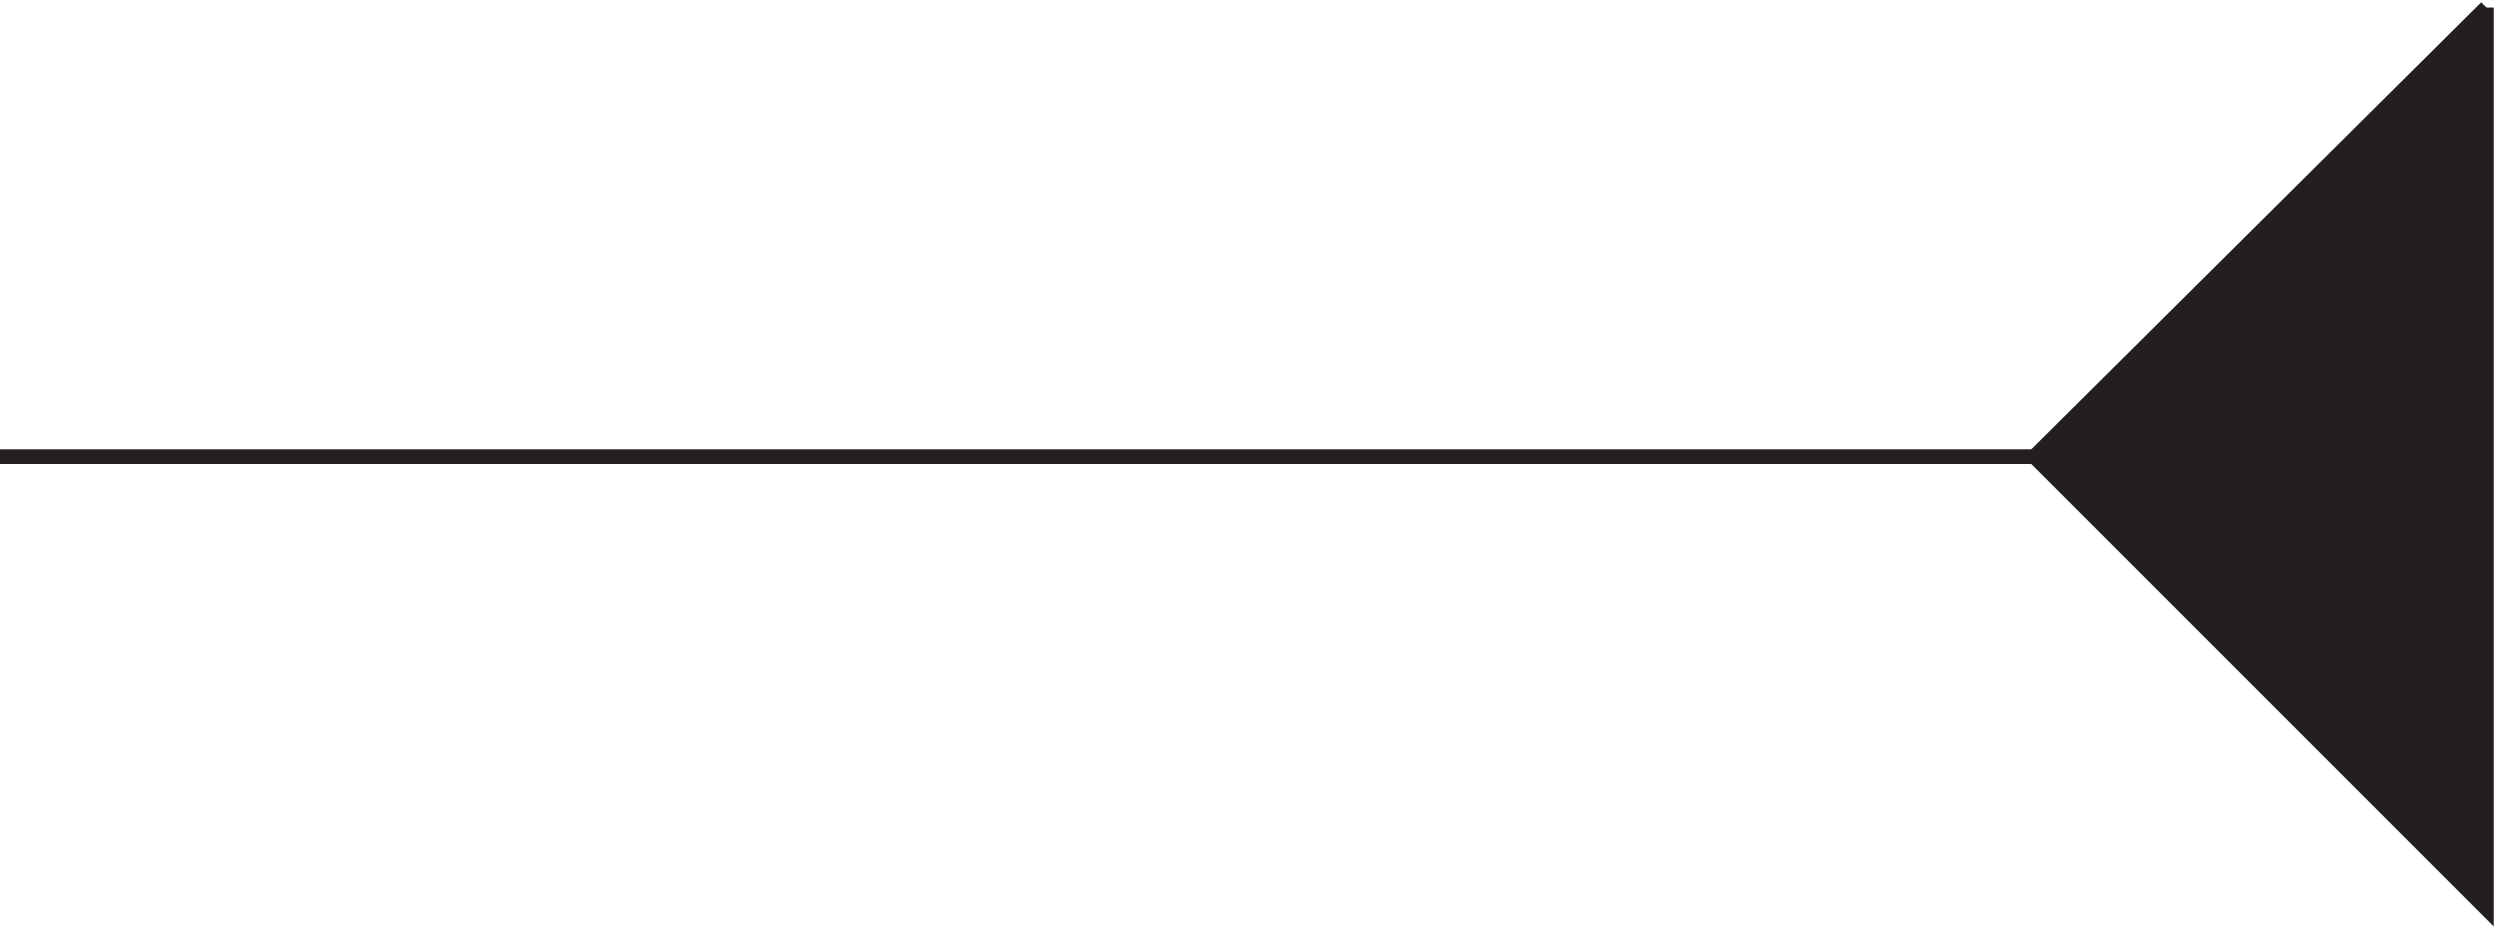 <svg xmlns="http://www.w3.org/2000/svg" xml:space="preserve" width="169.9" height="62.962"><path d="M1042.83 234.164H3.332" style="fill:none;stroke:#231f20;stroke-width:7.5;stroke-linecap:butt;stroke-linejoin:miter;stroke-miterlimit:10;stroke-dasharray:none;stroke-opacity:1" transform="matrix(.133 0 0 -.133 -.444 62.177)"/><path d="m1273.83 463.664-231-229.5 231-231z" style="fill:#231f20;fill-opacity:1;fill-rule:evenodd;stroke:none" transform="matrix(.133 0 0 -.133 -.444 62.177)"/><path d="m1273.83 463.664-231-229.5 231-231v460.5" style="fill:none;stroke:#231f20;stroke-width:7.5;stroke-linecap:butt;stroke-linejoin:miter;stroke-miterlimit:10;stroke-dasharray:none;stroke-opacity:1" transform="matrix(.133 0 0 -.133 -.444 62.177)"/></svg>
